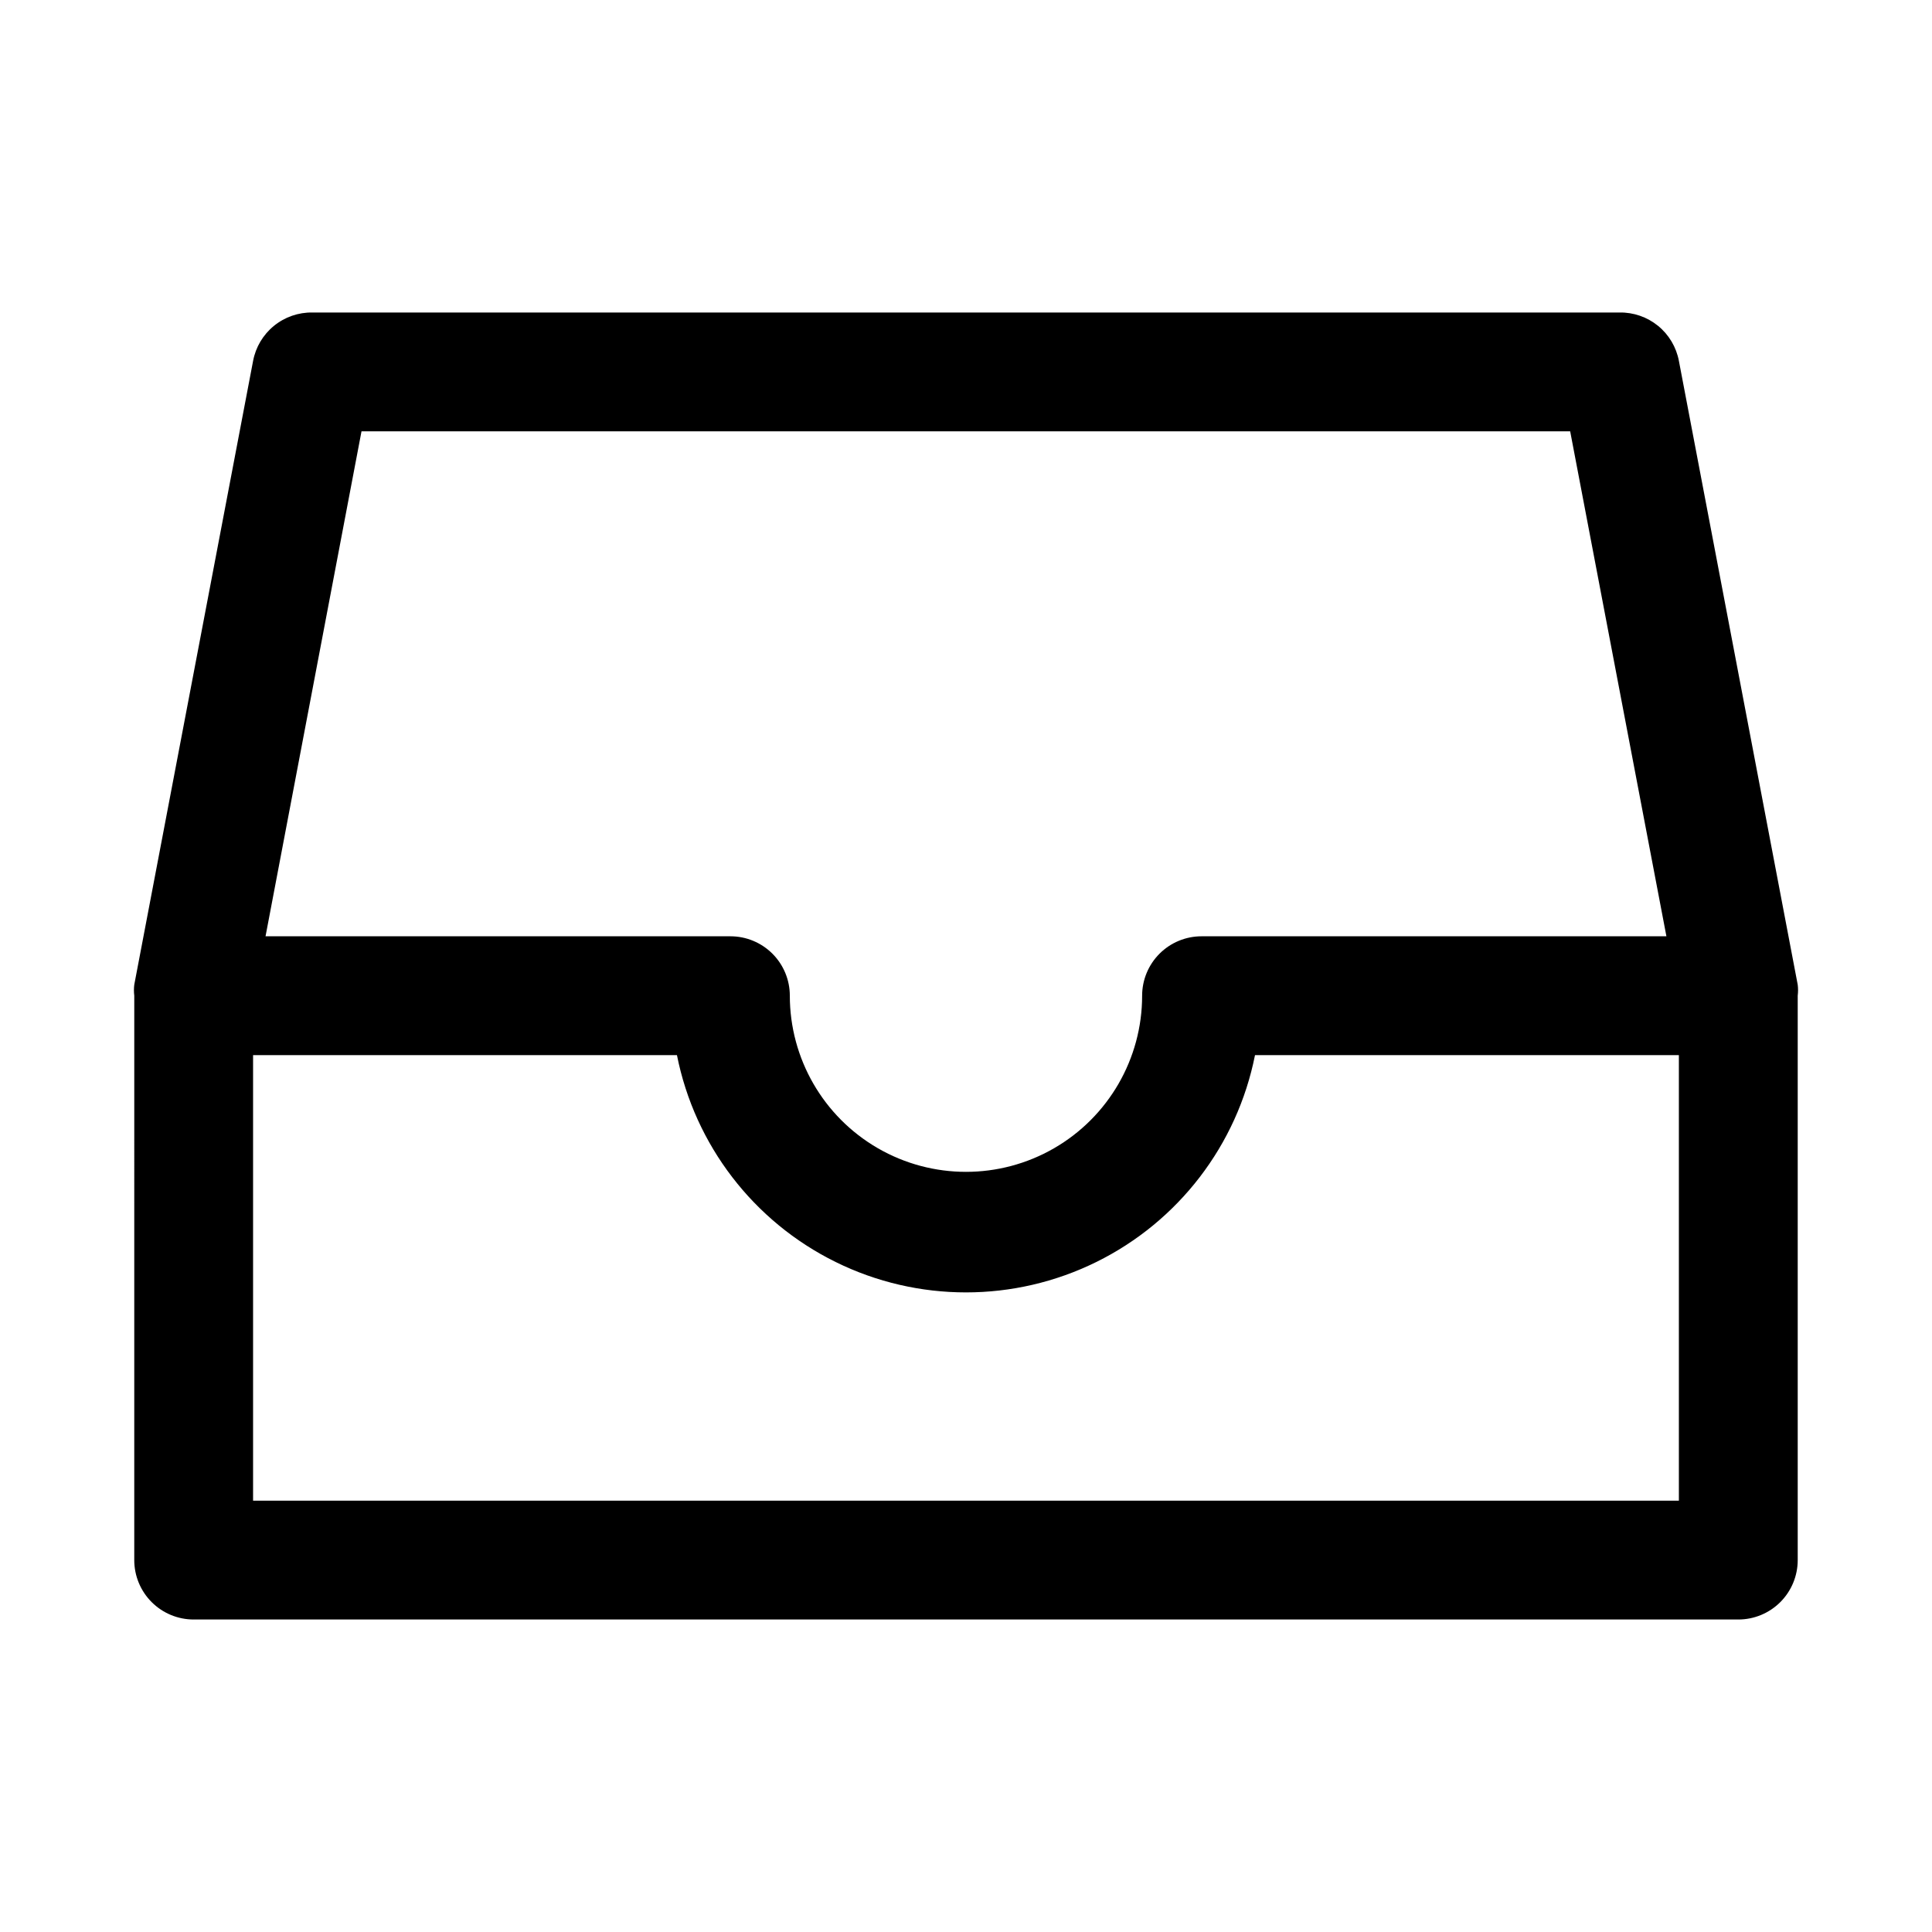 <?xml version="1.0" encoding="UTF-8"?>
<!-- Uploaded to: ICON Repo, www.iconrepo.com, Generator: ICON Repo Mixer Tools -->
<svg fill="#000000" width="800px" height="800px" version="1.1" viewBox="144 144 512 512" xmlns="http://www.w3.org/2000/svg">
 <path d="m179.58 557.44c0 4.176 1.66 8.18 4.609 11.133 2.953 2.953 6.957 4.613 11.133 4.613h409.35c4.176 0 8.18-1.66 11.133-4.613 2.953-2.953 4.609-6.957 4.609-11.133v-149.57c0.121-0.969 0.121-1.945 0-2.914l-31.488-165.31c-0.688-3.652-2.644-6.945-5.523-9.293-2.883-2.348-6.504-3.602-10.219-3.539h-346.37c-3.715-0.062-7.336 1.191-10.215 3.539-2.883 2.348-4.84 5.641-5.527 9.293l-31.488 165.31c-0.121 0.969-0.121 1.945 0 2.914zm31.488-15.742v-118.08h112.33c4.731 23.82 20.273 44.082 42.051 54.824s47.312 10.742 69.09 0c21.781-10.742 37.32-31.004 42.051-54.824h112.33v118.08zm28.734-283.39h320.31l25.504 133.82h-123.2c-4.172 0-8.18 1.66-11.133 4.613-2.949 2.953-4.609 6.957-4.609 11.133 0 16.676-8.898 32.086-23.34 40.426-14.445 8.34-32.238 8.34-46.684 0-14.441-8.34-23.34-23.75-23.34-40.426 0-4.176-1.656-8.18-4.609-11.133s-6.957-4.613-11.133-4.613h-123.2z"/>
</svg>